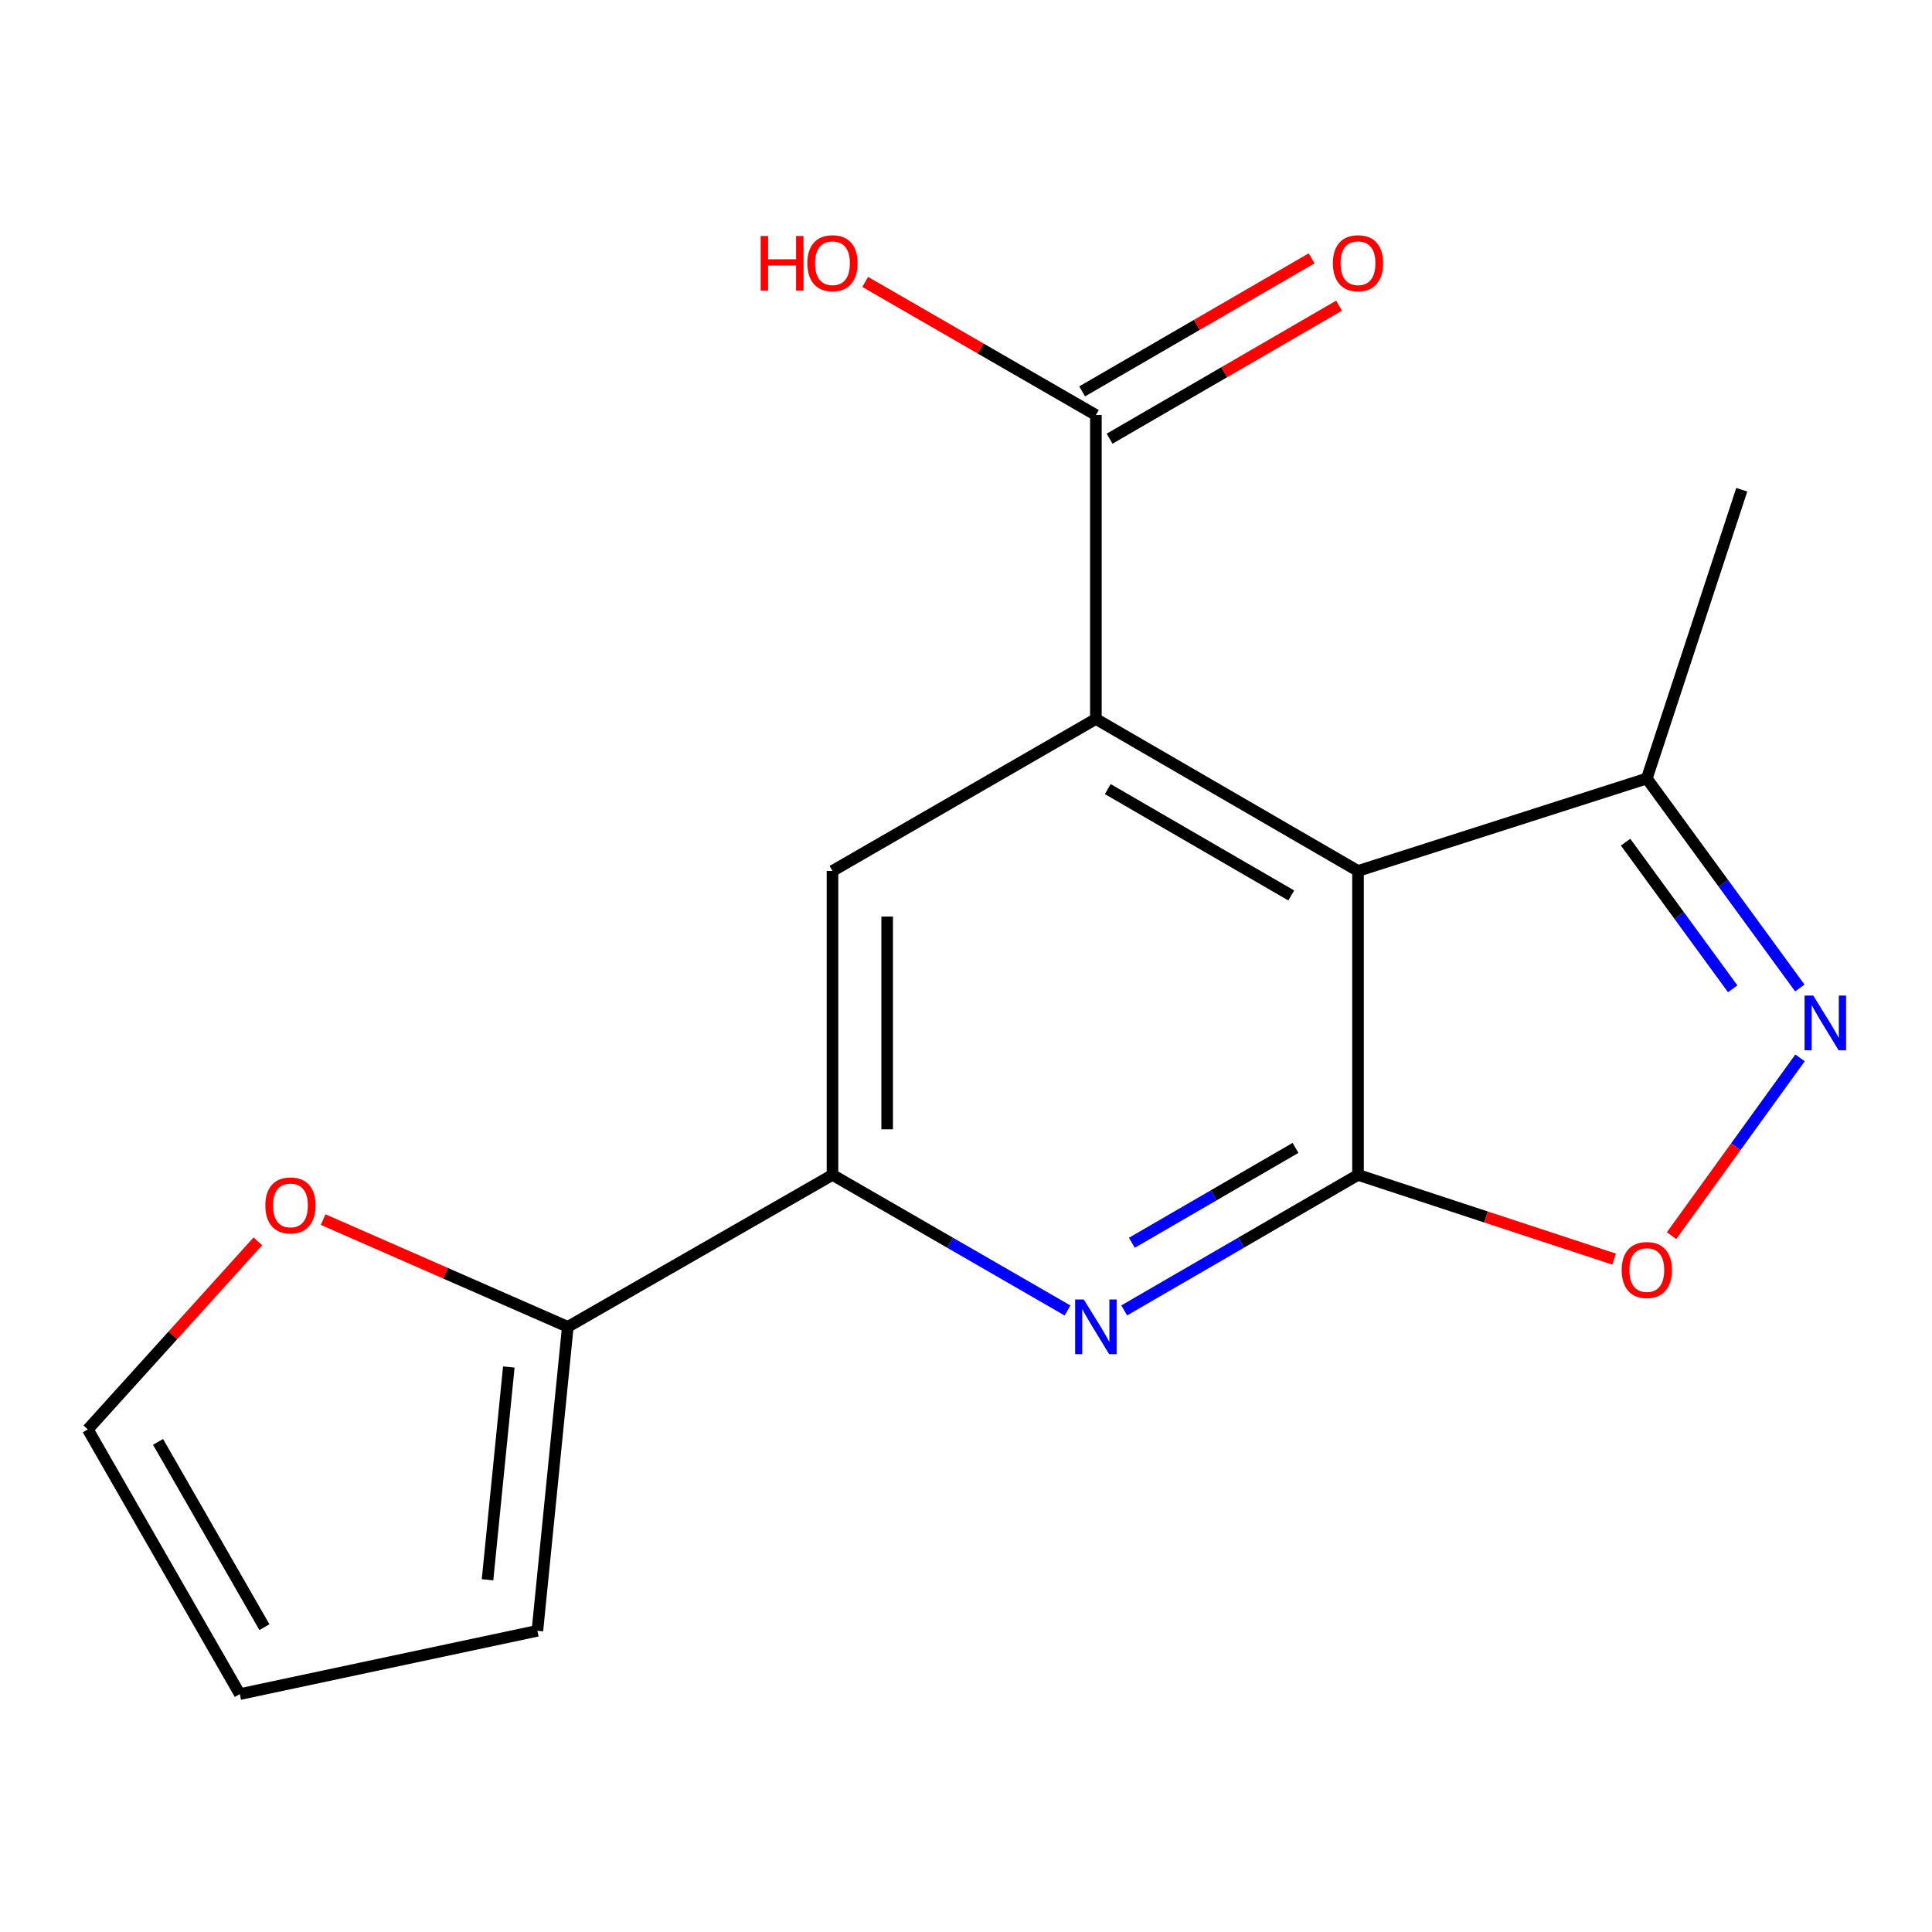 <?xml version='1.0' encoding='iso-8859-1'?>
<svg version='1.1' baseProfile='full'
              xmlns='http://www.w3.org/2000/svg'
                      xmlns:rdkit='http://www.rdkit.org/xml'
                      xmlns:xlink='http://www.w3.org/1999/xlink'
                  xml:space='preserve'
width='1000px' height='1000px' viewBox='0 0 1000 1000'>
<!-- END OF HEADER -->
<rect style='opacity:1.0;fill:#FFFFFF;stroke:none' width='1000' height='1000' x='0' y='0'> </rect>
<path class='bond-0' d='M 702.903,608.12 L 702.903,450.804' style='fill:none;fill-rule:evenodd;stroke:#000000;stroke-width:6px;stroke-linecap:butt;stroke-linejoin:miter;stroke-opacity:1' />
<path class='bond-2' d='M 702.903,608.12 L 642.395,643.196' style='fill:none;fill-rule:evenodd;stroke:#000000;stroke-width:6px;stroke-linecap:butt;stroke-linejoin:miter;stroke-opacity:1' />
<path class='bond-2' d='M 642.395,643.196 L 581.887,678.272' style='fill:none;fill-rule:evenodd;stroke:#0000FF;stroke-width:6px;stroke-linecap:butt;stroke-linejoin:miter;stroke-opacity:1' />
<path class='bond-2' d='M 670.553,594.152 L 628.198,618.705' style='fill:none;fill-rule:evenodd;stroke:#000000;stroke-width:6px;stroke-linecap:butt;stroke-linejoin:miter;stroke-opacity:1' />
<path class='bond-2' d='M 628.198,618.705 L 585.842,643.258' style='fill:none;fill-rule:evenodd;stroke:#0000FF;stroke-width:6px;stroke-linecap:butt;stroke-linejoin:miter;stroke-opacity:1' />
<path class='bond-4' d='M 702.903,608.12 L 769.178,629.917' style='fill:none;fill-rule:evenodd;stroke:#000000;stroke-width:6px;stroke-linecap:butt;stroke-linejoin:miter;stroke-opacity:1' />
<path class='bond-4' d='M 769.178,629.917 L 835.453,651.713' style='fill:none;fill-rule:evenodd;stroke:#FF0000;stroke-width:6px;stroke-linecap:butt;stroke-linejoin:miter;stroke-opacity:1' />
<path class='bond-1' d='M 702.903,450.804 L 567.227,372.138' style='fill:none;fill-rule:evenodd;stroke:#000000;stroke-width:6px;stroke-linecap:butt;stroke-linejoin:miter;stroke-opacity:1' />
<path class='bond-1' d='M 668.352,463.493 L 573.379,408.427' style='fill:none;fill-rule:evenodd;stroke:#000000;stroke-width:6px;stroke-linecap:butt;stroke-linejoin:miter;stroke-opacity:1' />
<path class='bond-7' d='M 702.903,450.804 L 852.387,402.947' style='fill:none;fill-rule:evenodd;stroke:#000000;stroke-width:6px;stroke-linecap:butt;stroke-linejoin:miter;stroke-opacity:1' />
<path class='bond-8' d='M 567.227,372.138 L 567.227,214.821' style='fill:none;fill-rule:evenodd;stroke:#000000;stroke-width:6px;stroke-linecap:butt;stroke-linejoin:miter;stroke-opacity:1' />
<path class='bond-18' d='M 567.227,372.138 L 430.89,450.804' style='fill:none;fill-rule:evenodd;stroke:#000000;stroke-width:6px;stroke-linecap:butt;stroke-linejoin:miter;stroke-opacity:1' />
<path class='bond-5' d='M 552.552,678.305 L 491.721,643.212' style='fill:none;fill-rule:evenodd;stroke:#0000FF;stroke-width:6px;stroke-linecap:butt;stroke-linejoin:miter;stroke-opacity:1' />
<path class='bond-5' d='M 491.721,643.212 L 430.89,608.12' style='fill:none;fill-rule:evenodd;stroke:#000000;stroke-width:6px;stroke-linecap:butt;stroke-linejoin:miter;stroke-opacity:1' />
<path class='bond-3' d='M 931.698,547.557 L 898.441,593.567' style='fill:none;fill-rule:evenodd;stroke:#0000FF;stroke-width:6px;stroke-linecap:butt;stroke-linejoin:miter;stroke-opacity:1' />
<path class='bond-3' d='M 898.441,593.567 L 865.184,639.578' style='fill:none;fill-rule:evenodd;stroke:#FF0000;stroke-width:6px;stroke-linecap:butt;stroke-linejoin:miter;stroke-opacity:1' />
<path class='bond-17' d='M 931.581,511.378 L 891.984,457.162' style='fill:none;fill-rule:evenodd;stroke:#0000FF;stroke-width:6px;stroke-linecap:butt;stroke-linejoin:miter;stroke-opacity:1' />
<path class='bond-17' d='M 891.984,457.162 L 852.387,402.947' style='fill:none;fill-rule:evenodd;stroke:#000000;stroke-width:6px;stroke-linecap:butt;stroke-linejoin:miter;stroke-opacity:1' />
<path class='bond-17' d='M 896.841,511.809 L 869.123,473.858' style='fill:none;fill-rule:evenodd;stroke:#0000FF;stroke-width:6px;stroke-linecap:butt;stroke-linejoin:miter;stroke-opacity:1' />
<path class='bond-17' d='M 869.123,473.858 L 841.406,435.908' style='fill:none;fill-rule:evenodd;stroke:#000000;stroke-width:6px;stroke-linecap:butt;stroke-linejoin:miter;stroke-opacity:1' />
<path class='bond-6' d='M 430.89,608.12 L 430.89,450.804' style='fill:none;fill-rule:evenodd;stroke:#000000;stroke-width:6px;stroke-linecap:butt;stroke-linejoin:miter;stroke-opacity:1' />
<path class='bond-6' d='M 459.198,584.523 L 459.198,474.401' style='fill:none;fill-rule:evenodd;stroke:#000000;stroke-width:6px;stroke-linecap:butt;stroke-linejoin:miter;stroke-opacity:1' />
<path class='bond-9' d='M 430.89,608.12 L 293.893,686.77' style='fill:none;fill-rule:evenodd;stroke:#000000;stroke-width:6px;stroke-linecap:butt;stroke-linejoin:miter;stroke-opacity:1' />
<path class='bond-16' d='M 852.387,402.947 L 901.534,253.494' style='fill:none;fill-rule:evenodd;stroke:#000000;stroke-width:6px;stroke-linecap:butt;stroke-linejoin:miter;stroke-opacity:1' />
<path class='bond-12' d='M 574.326,227.066 L 633.704,192.638' style='fill:none;fill-rule:evenodd;stroke:#000000;stroke-width:6px;stroke-linecap:butt;stroke-linejoin:miter;stroke-opacity:1' />
<path class='bond-12' d='M 633.704,192.638 L 693.082,158.211' style='fill:none;fill-rule:evenodd;stroke:#FF0000;stroke-width:6px;stroke-linecap:butt;stroke-linejoin:miter;stroke-opacity:1' />
<path class='bond-12' d='M 560.127,202.576 L 619.505,168.149' style='fill:none;fill-rule:evenodd;stroke:#000000;stroke-width:6px;stroke-linecap:butt;stroke-linejoin:miter;stroke-opacity:1' />
<path class='bond-12' d='M 619.505,168.149 L 678.882,133.721' style='fill:none;fill-rule:evenodd;stroke:#FF0000;stroke-width:6px;stroke-linecap:butt;stroke-linejoin:miter;stroke-opacity:1' />
<path class='bond-15' d='M 567.227,214.821 L 507.526,180.374' style='fill:none;fill-rule:evenodd;stroke:#000000;stroke-width:6px;stroke-linecap:butt;stroke-linejoin:miter;stroke-opacity:1' />
<path class='bond-15' d='M 507.526,180.374 L 447.825,145.927' style='fill:none;fill-rule:evenodd;stroke:#FF0000;stroke-width:6px;stroke-linecap:butt;stroke-linejoin:miter;stroke-opacity:1' />
<path class='bond-10' d='M 293.893,686.77 L 230.574,659.017' style='fill:none;fill-rule:evenodd;stroke:#000000;stroke-width:6px;stroke-linecap:butt;stroke-linejoin:miter;stroke-opacity:1' />
<path class='bond-10' d='M 230.574,659.017 L 167.256,631.263' style='fill:none;fill-rule:evenodd;stroke:#FF0000;stroke-width:6px;stroke-linecap:butt;stroke-linejoin:miter;stroke-opacity:1' />
<path class='bond-11' d='M 293.893,686.77 L 278.15,844.102' style='fill:none;fill-rule:evenodd;stroke:#000000;stroke-width:6px;stroke-linecap:butt;stroke-linejoin:miter;stroke-opacity:1' />
<path class='bond-11' d='M 263.364,707.552 L 252.344,817.684' style='fill:none;fill-rule:evenodd;stroke:#000000;stroke-width:6px;stroke-linecap:butt;stroke-linejoin:miter;stroke-opacity:1' />
<path class='bond-13' d='M 133.459,642.517 L 89.457,691.191' style='fill:none;fill-rule:evenodd;stroke:#FF0000;stroke-width:6px;stroke-linecap:butt;stroke-linejoin:miter;stroke-opacity:1' />
<path class='bond-13' d='M 89.457,691.191 L 45.455,739.864' style='fill:none;fill-rule:evenodd;stroke:#000000;stroke-width:6px;stroke-linecap:butt;stroke-linejoin:miter;stroke-opacity:1' />
<path class='bond-14' d='M 278.15,844.102 L 124.121,876.862' style='fill:none;fill-rule:evenodd;stroke:#000000;stroke-width:6px;stroke-linecap:butt;stroke-linejoin:miter;stroke-opacity:1' />
<path class='bond-19' d='M 45.455,739.864 L 124.121,876.862' style='fill:none;fill-rule:evenodd;stroke:#000000;stroke-width:6px;stroke-linecap:butt;stroke-linejoin:miter;stroke-opacity:1' />
<path class='bond-19' d='M 81.803,746.318 L 136.87,842.216' style='fill:none;fill-rule:evenodd;stroke:#000000;stroke-width:6px;stroke-linecap:butt;stroke-linejoin:miter;stroke-opacity:1' />
<path  class='atom-3' d='M 560.967 672.61
L 570.247 687.61
Q 571.167 689.09, 572.647 691.77
Q 574.127 694.45, 574.207 694.61
L 574.207 672.61
L 577.967 672.61
L 577.967 700.93
L 574.087 700.93
L 564.127 684.53
Q 562.967 682.61, 561.727 680.41
Q 560.527 678.21, 560.167 677.53
L 560.167 700.93
L 556.487 700.93
L 556.487 672.61
L 560.967 672.61
' fill='#0000FF'/>
<path  class='atom-4' d='M 938.523 515.294
L 947.803 530.294
Q 948.723 531.774, 950.203 534.454
Q 951.683 537.134, 951.763 537.294
L 951.763 515.294
L 955.523 515.294
L 955.523 543.614
L 951.643 543.614
L 941.683 527.214
Q 940.523 525.294, 939.283 523.094
Q 938.083 520.894, 937.723 520.214
L 937.723 543.614
L 934.043 543.614
L 934.043 515.294
L 938.523 515.294
' fill='#0000FF'/>
<path  class='atom-5' d='M 839.387 657.362
Q 839.387 650.562, 842.747 646.762
Q 846.107 642.962, 852.387 642.962
Q 858.667 642.962, 862.027 646.762
Q 865.387 650.562, 865.387 657.362
Q 865.387 664.242, 861.987 668.162
Q 858.587 672.042, 852.387 672.042
Q 846.147 672.042, 842.747 668.162
Q 839.387 664.282, 839.387 657.362
M 852.387 668.842
Q 856.707 668.842, 859.027 665.962
Q 861.387 663.042, 861.387 657.362
Q 861.387 651.802, 859.027 649.002
Q 856.707 646.162, 852.387 646.162
Q 848.067 646.162, 845.707 648.962
Q 843.387 651.762, 843.387 657.362
Q 843.387 663.082, 845.707 665.962
Q 848.067 668.842, 852.387 668.842
' fill='#FF0000'/>
<path  class='atom-11' d='M 137.337 623.927
Q 137.337 617.127, 140.697 613.327
Q 144.057 609.527, 150.337 609.527
Q 156.617 609.527, 159.977 613.327
Q 163.337 617.127, 163.337 623.927
Q 163.337 630.807, 159.937 634.727
Q 156.537 638.607, 150.337 638.607
Q 144.097 638.607, 140.697 634.727
Q 137.337 630.847, 137.337 623.927
M 150.337 635.407
Q 154.657 635.407, 156.977 632.527
Q 159.337 629.607, 159.337 623.927
Q 159.337 618.367, 156.977 615.567
Q 154.657 612.727, 150.337 612.727
Q 146.017 612.727, 143.657 615.527
Q 141.337 618.327, 141.337 623.927
Q 141.337 629.647, 143.657 632.527
Q 146.017 635.407, 150.337 635.407
' fill='#FF0000'/>
<path  class='atom-13' d='M 689.903 136.235
Q 689.903 129.435, 693.263 125.635
Q 696.623 121.835, 702.903 121.835
Q 709.183 121.835, 712.543 125.635
Q 715.903 129.435, 715.903 136.235
Q 715.903 143.115, 712.503 147.035
Q 709.103 150.915, 702.903 150.915
Q 696.663 150.915, 693.263 147.035
Q 689.903 143.155, 689.903 136.235
M 702.903 147.715
Q 707.223 147.715, 709.543 144.835
Q 711.903 141.915, 711.903 136.235
Q 711.903 130.675, 709.543 127.875
Q 707.223 125.035, 702.903 125.035
Q 698.583 125.035, 696.223 127.835
Q 693.903 130.635, 693.903 136.235
Q 693.903 141.955, 696.223 144.835
Q 698.583 147.715, 702.903 147.715
' fill='#FF0000'/>
<path  class='atom-16' d='M 393.73 122.155
L 397.57 122.155
L 397.57 134.195
L 412.05 134.195
L 412.05 122.155
L 415.89 122.155
L 415.89 150.475
L 412.05 150.475
L 412.05 137.395
L 397.57 137.395
L 397.57 150.475
L 393.73 150.475
L 393.73 122.155
' fill='#FF0000'/>
<path  class='atom-16' d='M 417.89 136.235
Q 417.89 129.435, 421.25 125.635
Q 424.61 121.835, 430.89 121.835
Q 437.17 121.835, 440.53 125.635
Q 443.89 129.435, 443.89 136.235
Q 443.89 143.115, 440.49 147.035
Q 437.09 150.915, 430.89 150.915
Q 424.65 150.915, 421.25 147.035
Q 417.89 143.155, 417.89 136.235
M 430.89 147.715
Q 435.21 147.715, 437.53 144.835
Q 439.89 141.915, 439.89 136.235
Q 439.89 130.675, 437.53 127.875
Q 435.21 125.035, 430.89 125.035
Q 426.57 125.035, 424.21 127.835
Q 421.89 130.635, 421.89 136.235
Q 421.89 141.955, 424.21 144.835
Q 426.57 147.715, 430.89 147.715
' fill='#FF0000'/>
</svg>
